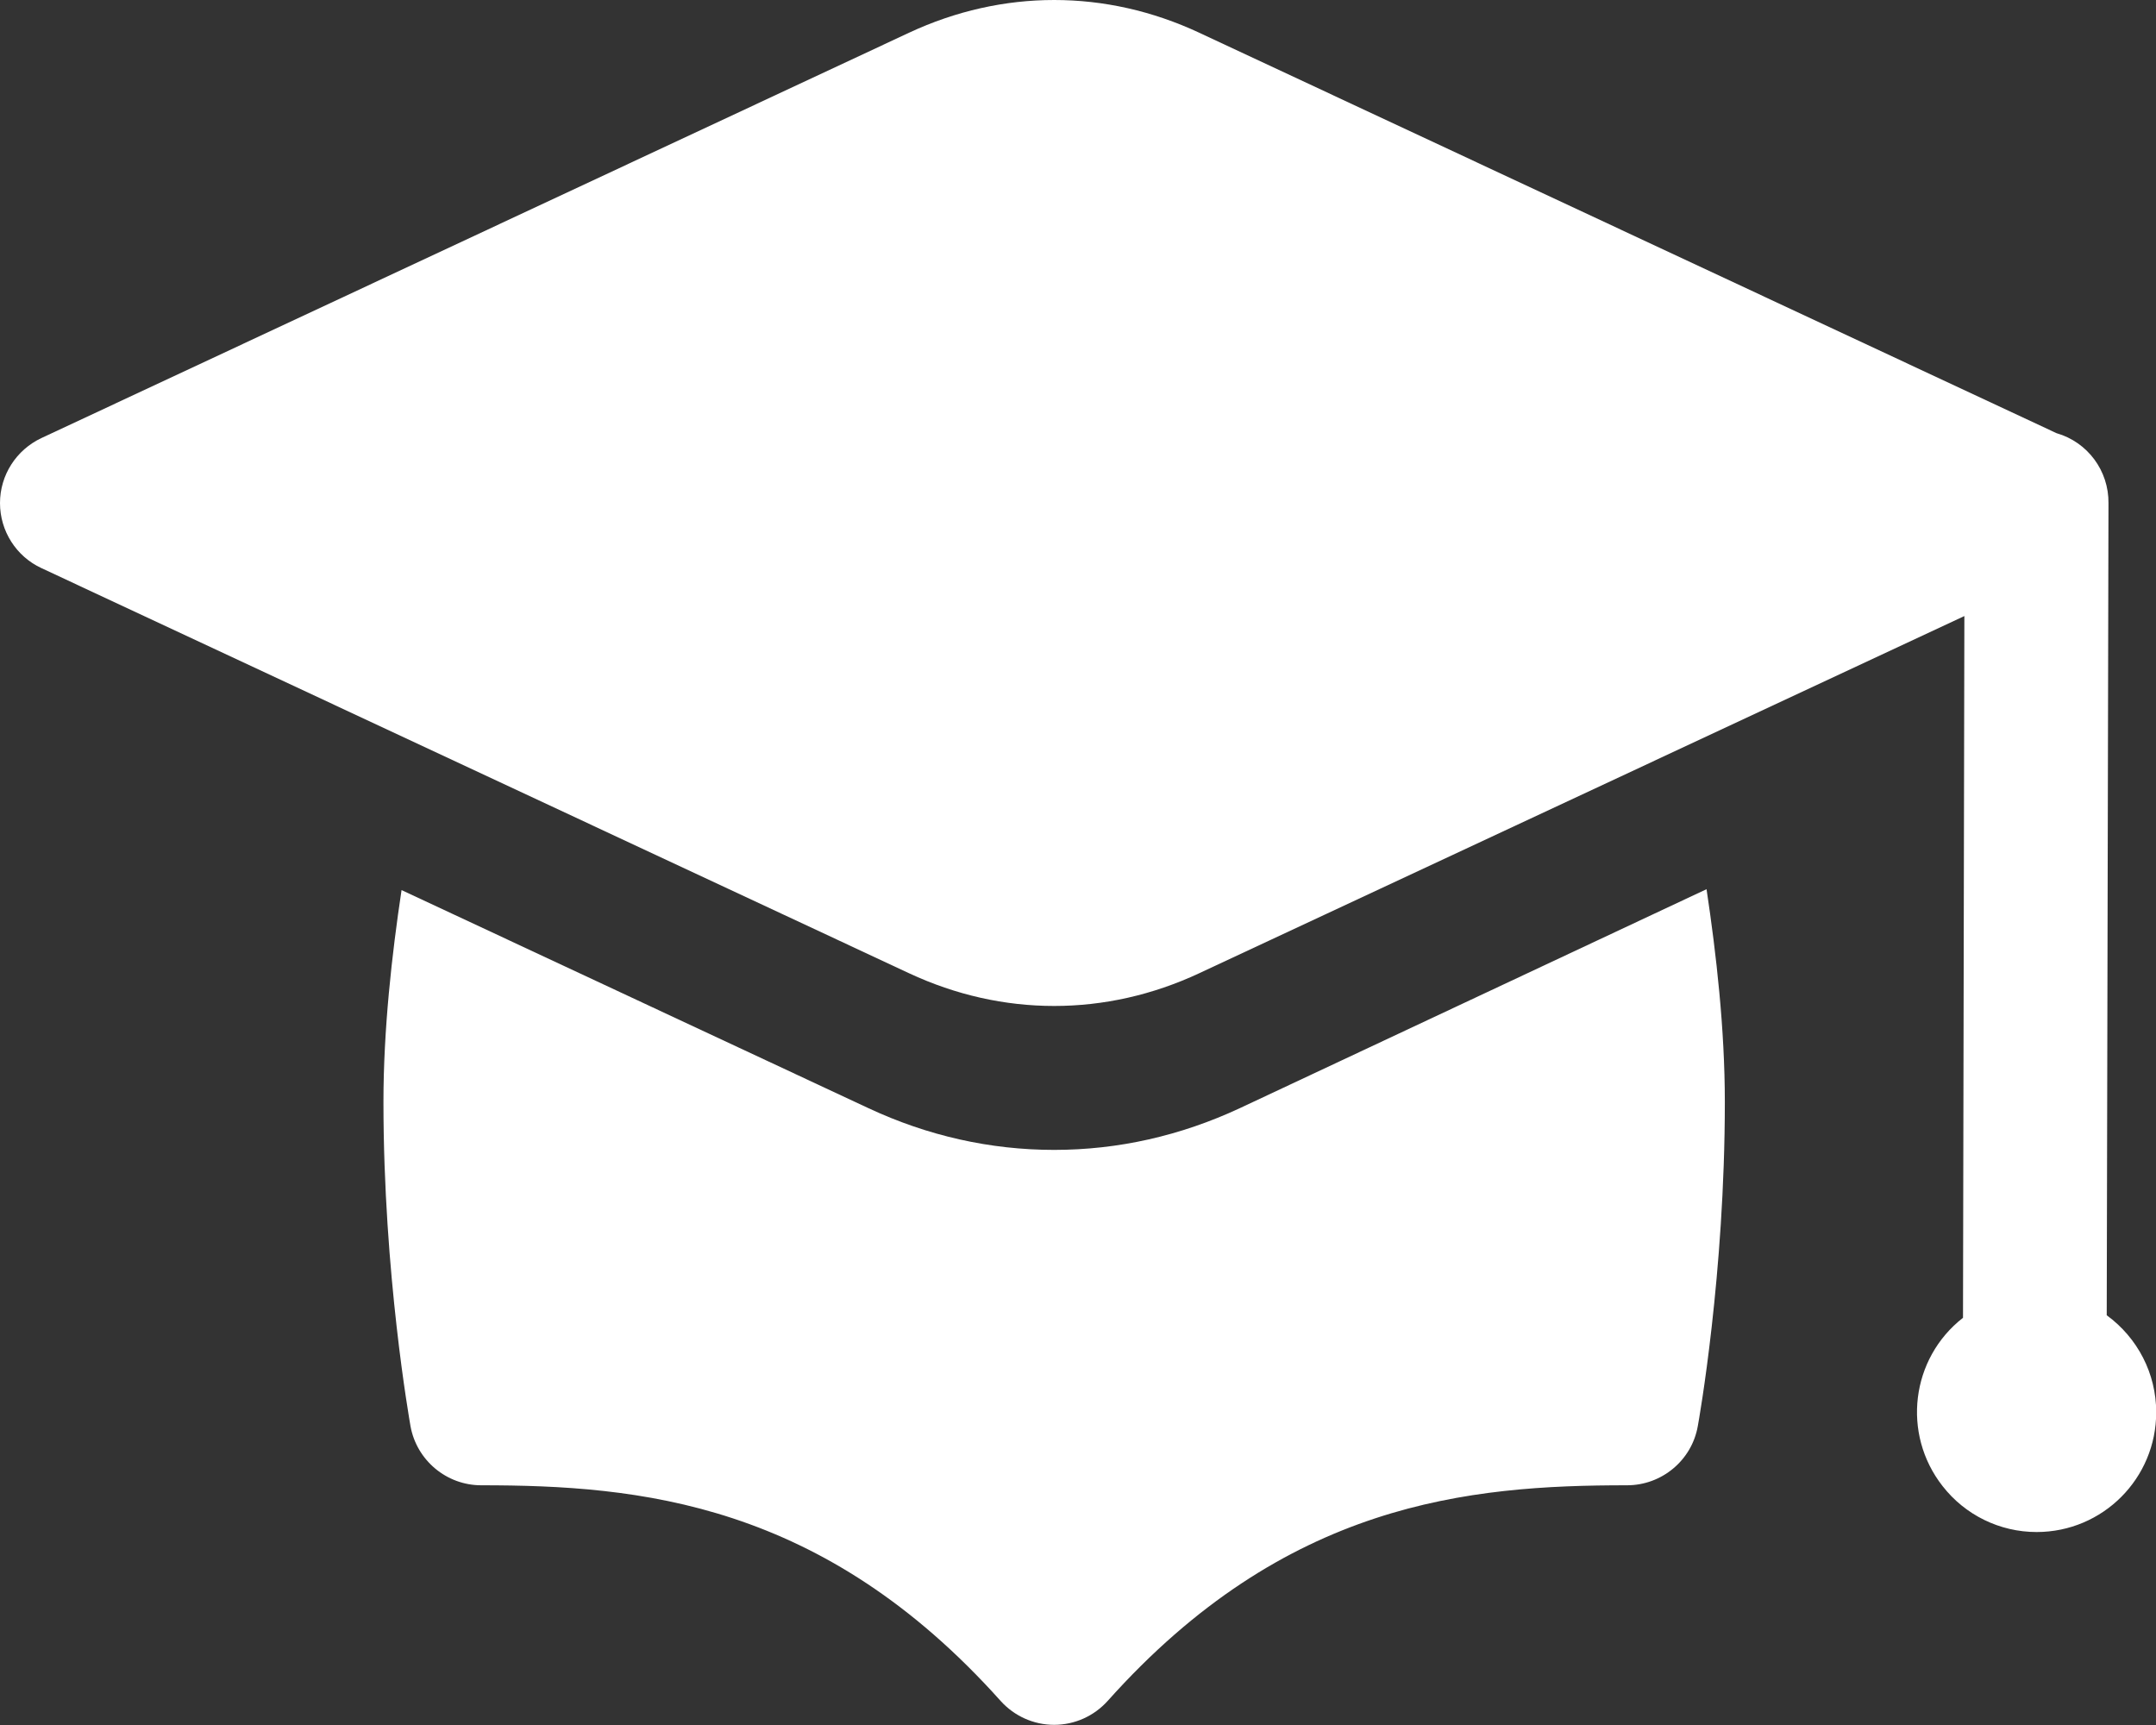 <?xml version="1.0" encoding="UTF-8"?>
<svg id="Layer_2" data-name="Layer 2" xmlns="http://www.w3.org/2000/svg" viewBox="0 0 110.71 88.57">
  <rect x="0" y="0" width="110.71" height="88.57" fill="#333333" stroke="none"/>
  <defs>
    <style>
      .cls-1 {
        fill: #fff;
      }
    </style>
  </defs>
  <g id="Layer_1-2" data-name="Layer 1">
    <path class="cls-1" d="m54.13,0c-2.52,0-5.05.56-7.45,1.68L2.13,22.49c-1.3.61-2.13,1.91-2.13,3.34s.83,2.74,2.13,3.34l44.55,20.8c2.4,1.12,4.92,1.68,7.45,1.68s5.05-.56,7.45-1.68l39.29-18.34-.07,36.03c-2.68,2.09-3.15,5.96-1.05,8.64,1.16,1.49,2.94,2.36,4.83,2.36,3.4,0,6.15-2.76,6.14-6.16,0-1.97-.95-3.81-2.54-4.97l.09-41.69h0c.02-1.67-1.07-3.14-2.67-3.6L61.58,1.68c-2.4-1.12-4.92-1.68-7.45-1.68Zm33.51,45.65l-23.98,11.25c-3.05,1.42-6.25,2.14-9.53,2.14s-6.49-.72-9.53-2.14l-23.98-11.2c-.5,3.31-.93,7.17-.93,10.88,0,8.84,1.34,16.34,1.39,16.65.32,1.75,1.85,3.03,3.63,3.03,8.11,0,17.53.86,26.67,11.07.7.78,1.7,1.23,2.75,1.23s2.05-.45,2.75-1.23c9.14-10.22,18.56-11.07,26.67-11.07,1.78,0,3.32-1.28,3.63-3.03.06-.31,1.39-7.81,1.39-16.65,0-3.74-.44-7.61-.94-10.93Z"/>
  </g>
</svg>